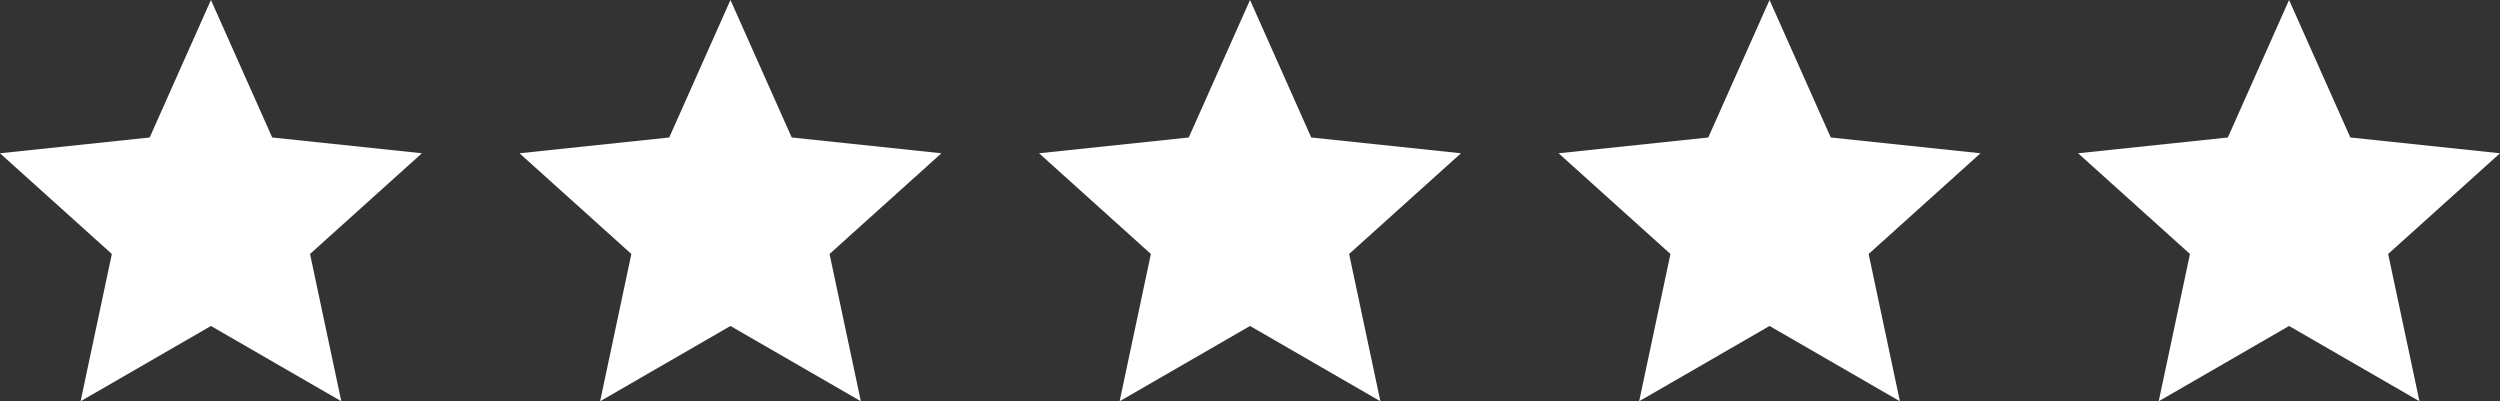 <svg xmlns="http://www.w3.org/2000/svg" id="Capa_2" data-name="Capa 2" viewBox="0 0 479.87 77.02"><rect x="0" y="0" width="479.87" height="77.02" fill="#333333" stroke="none"/><defs><style>      .cls-1 {        fill: #fff;      }    </style></defs><g id="Capa_1-2" data-name="Capa 1"><polygon class="cls-1" points="40.49 0 52.25 26.39 80.98 29.42 59.51 48.75 65.51 77.02 40.49 62.57 15.47 77.02 21.47 48.75 0 29.42 28.73 26.39 40.49 0"></polygon><polygon class="cls-1" points="140.21 0 151.97 26.39 180.7 29.42 159.23 48.75 165.24 77.02 140.21 62.57 115.19 77.02 121.19 48.75 99.72 29.42 128.46 26.39 140.21 0"></polygon><polygon class="cls-1" points="239.94 0 251.69 26.39 280.43 29.42 258.96 48.75 264.96 77.02 239.94 62.57 214.91 77.02 220.91 48.75 199.45 29.42 228.18 26.39 239.94 0"></polygon><polygon class="cls-1" points="339.66 0 351.41 26.39 380.15 29.42 358.68 48.75 364.68 77.02 339.66 62.57 314.63 77.02 320.64 48.75 299.17 29.42 327.9 26.39 339.66 0"></polygon><polygon class="cls-1" points="439.38 0 451.14 26.39 479.87 29.42 458.4 48.75 464.41 77.02 439.38 62.57 414.36 77.02 420.36 48.75 398.89 29.42 427.63 26.39 439.38 0"></polygon></g></svg>